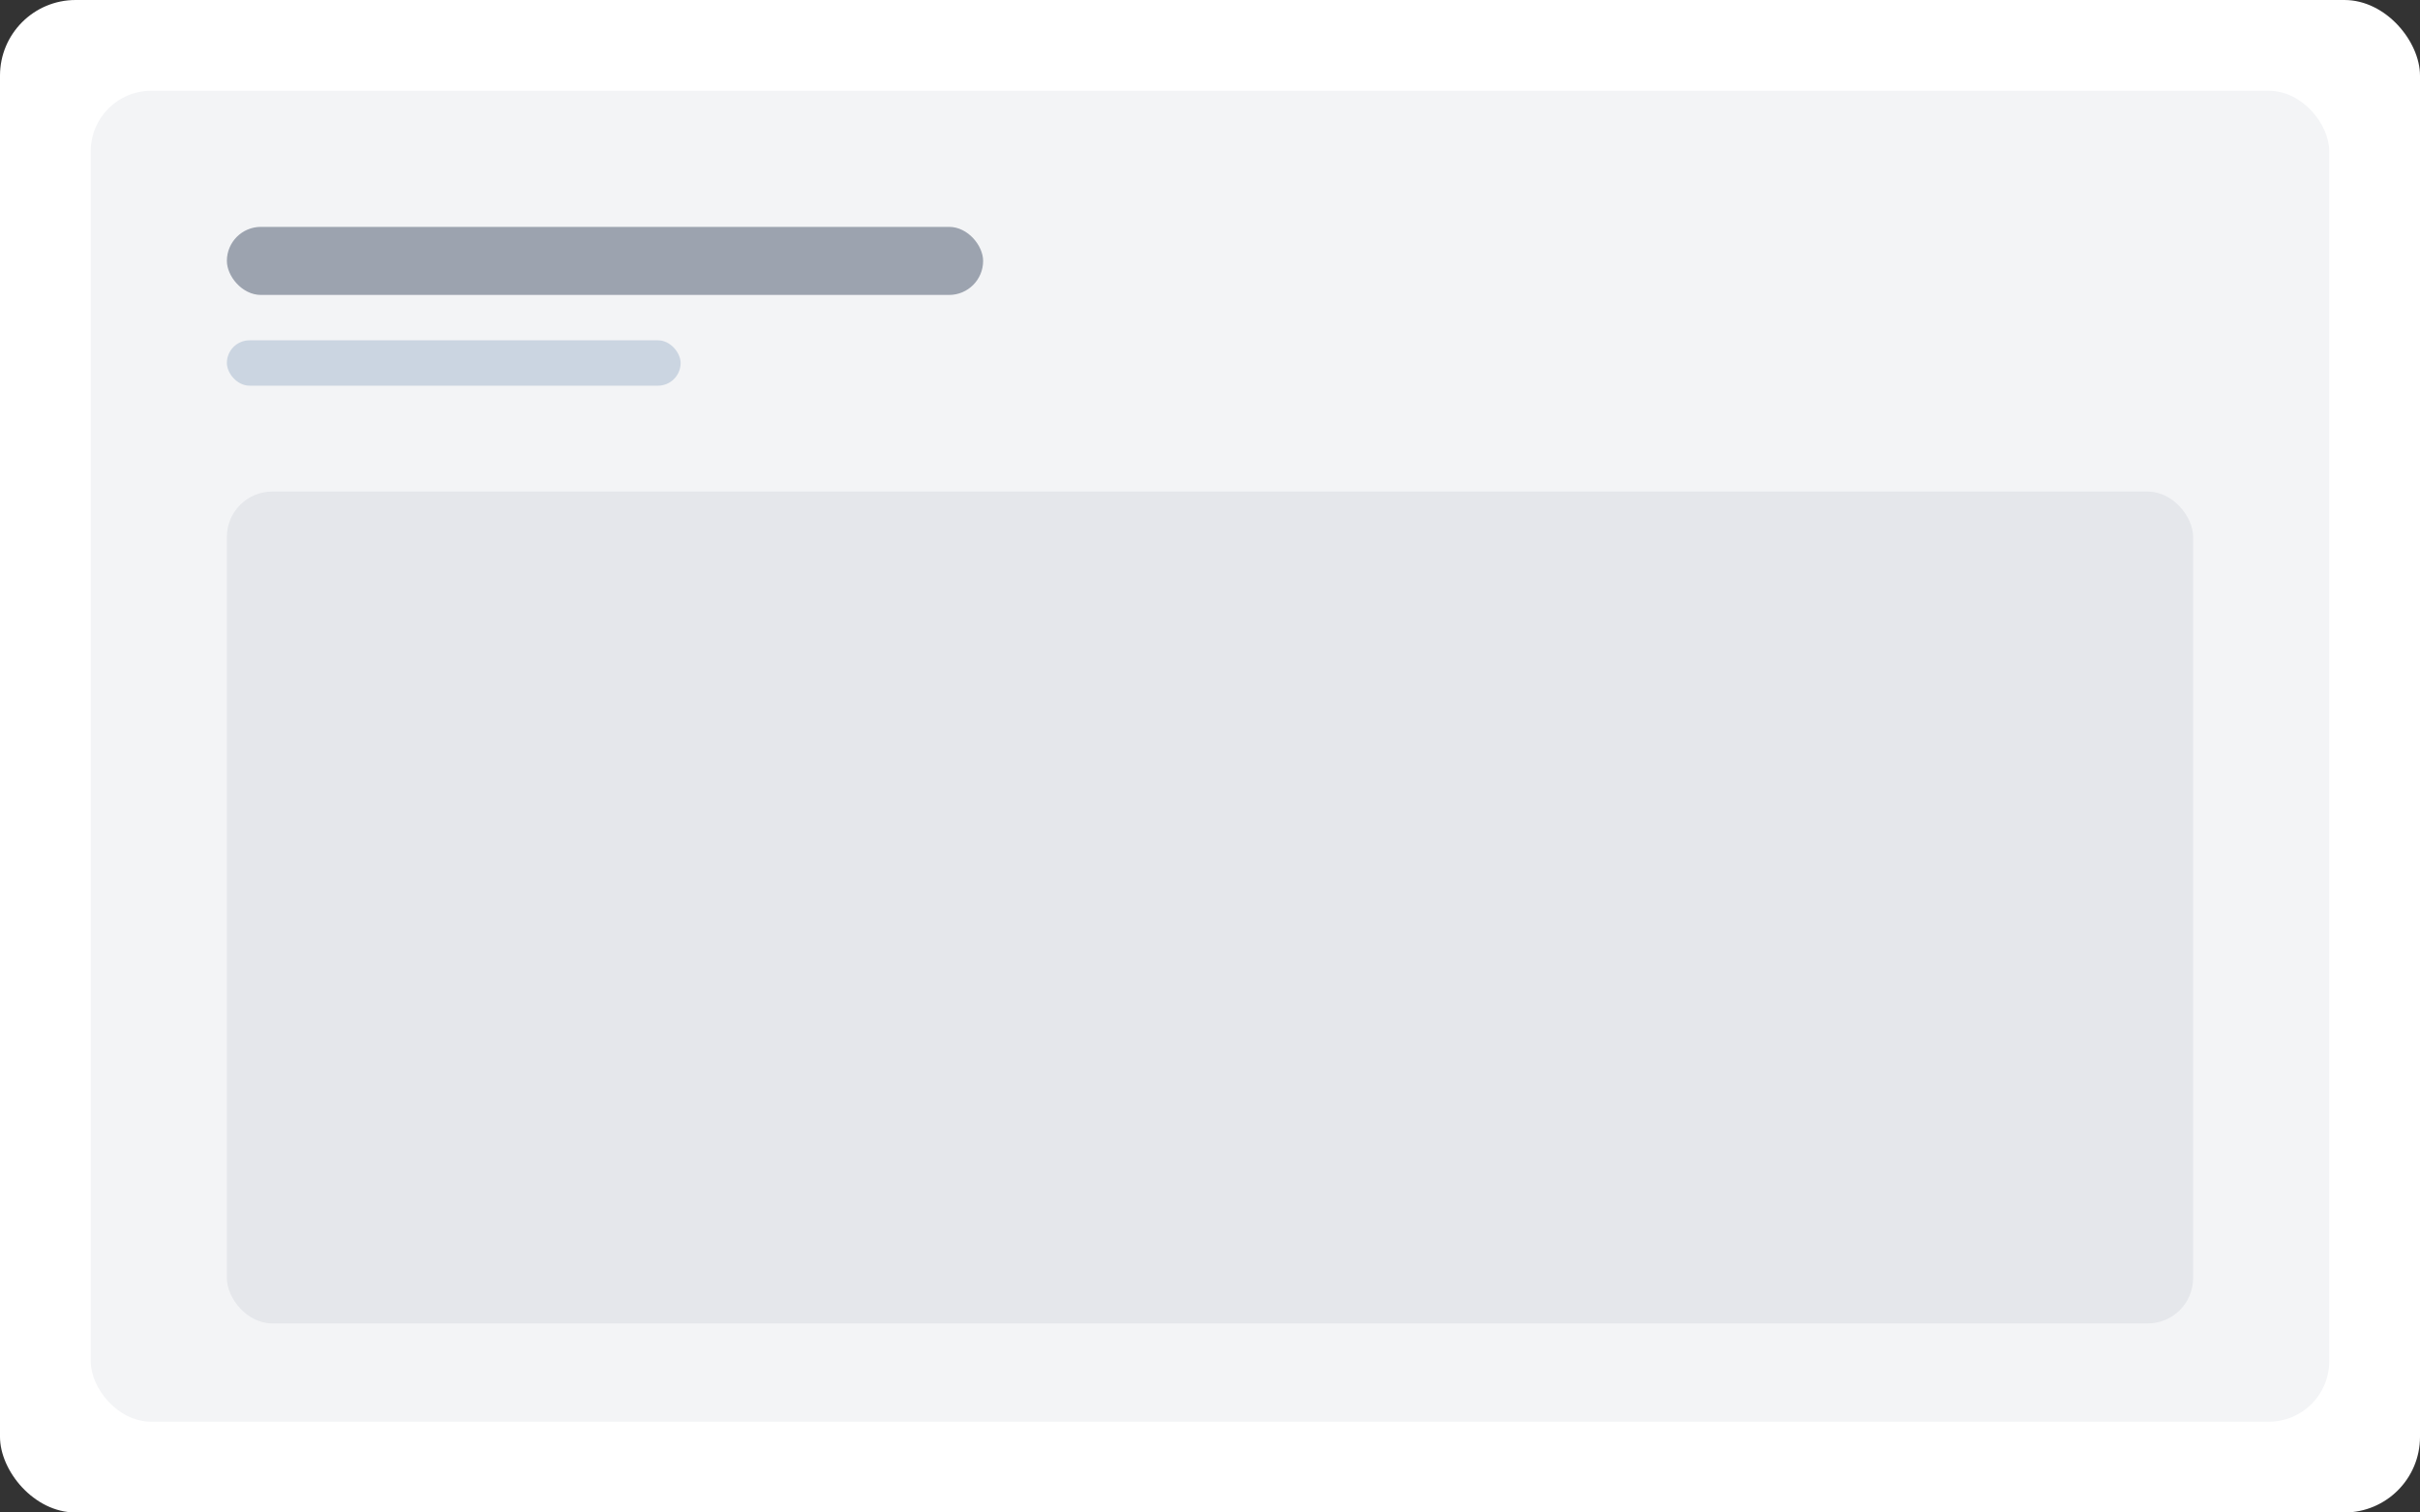 <svg xmlns='http://www.w3.org/2000/svg' viewBox='0 0 640 400' width='640' height='400'><rect x="0" y="0" width="640" height="400" fill="#333333" stroke="none"/><rect width='640' height='400' rx='20' fill='#fff'/><rect x='24' y='24' width='592' height='352' rx='16' fill='#f3f4f6'/><rect x='60' y='60' width='200' height='18' rx='9' fill='#9ca3af'/><rect x='60' y='90' width='120' height='12' rx='6' fill='#cbd5e1'/><rect x='60' y='130' width='520' height='220' rx='12' fill='#e5e7eb'/></svg>